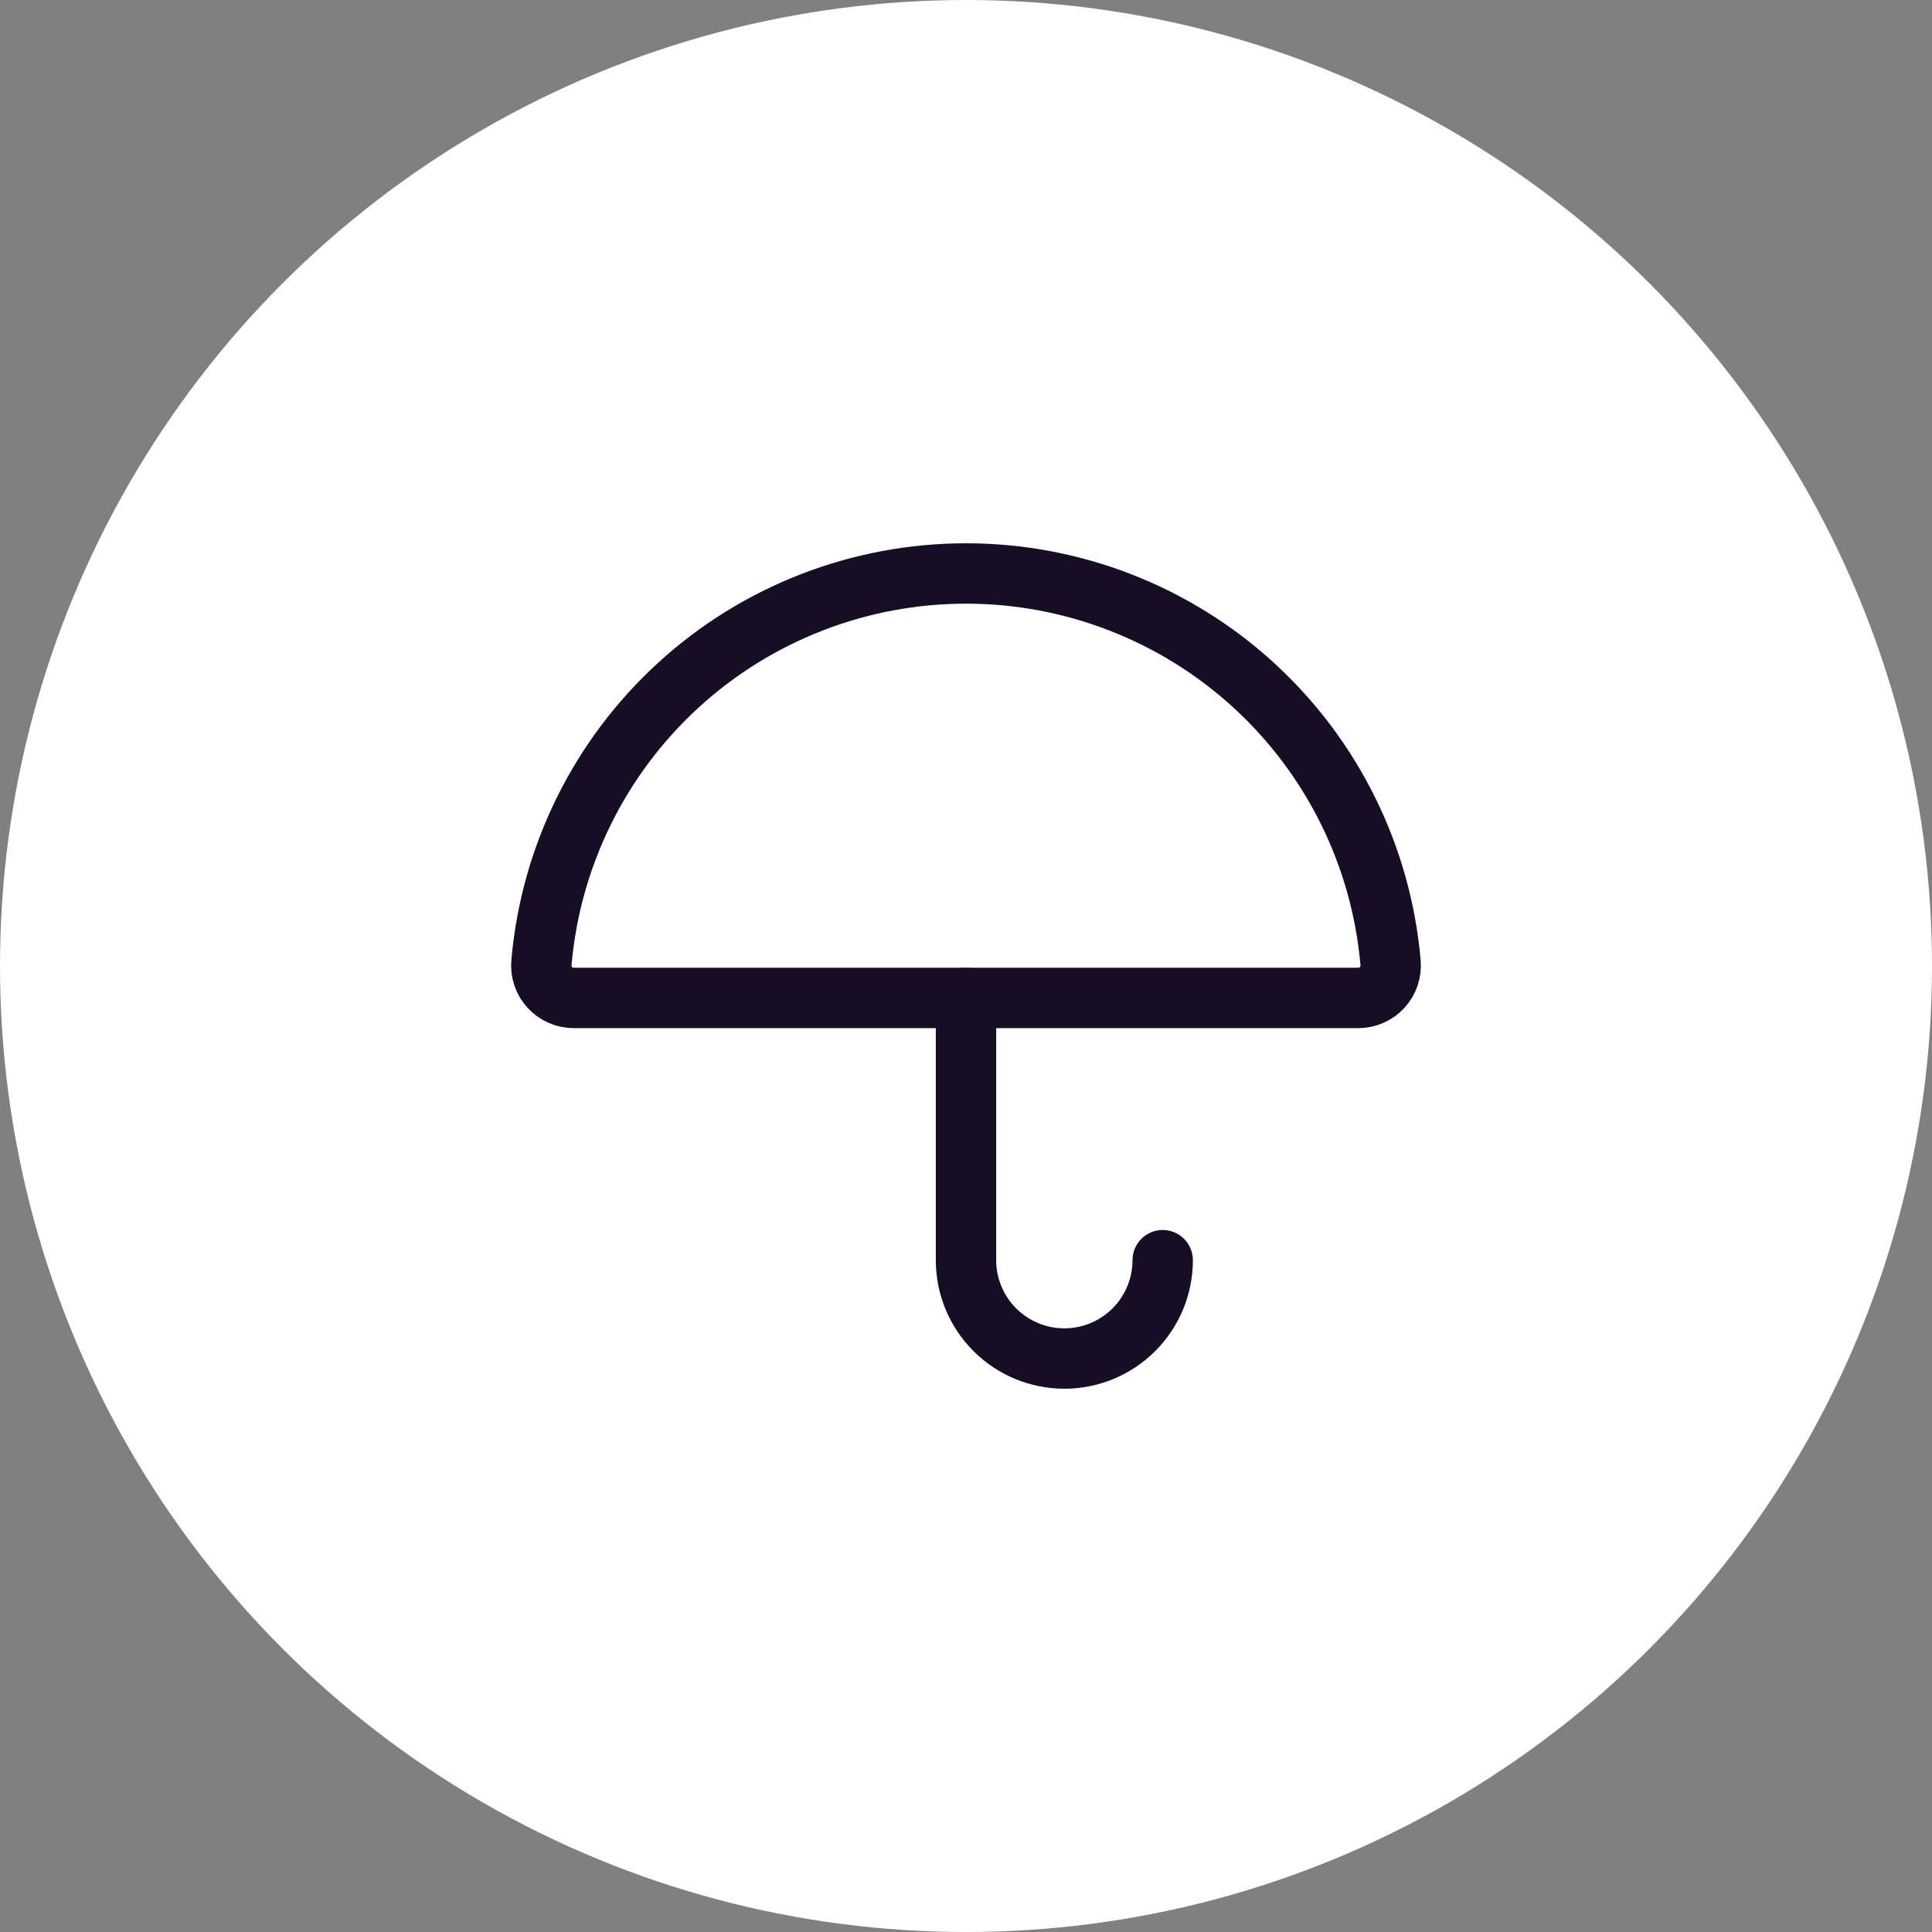 <svg width="64" height="64" viewBox="0 0 64 64" fill="none" xmlns="http://www.w3.org/2000/svg">
<rect x="0" y="0" width="64" height="64" fill="#808080" stroke="none"/>
<g clip-path="url(#clip0_3171_19692)">
<circle cx="32" cy="32" r="32" fill="white"/>
<path d="M38.516 41.745C38.516 42.609 38.172 43.438 37.561 44.049C36.95 44.66 36.122 45.003 35.258 45.003C34.394 45.003 33.565 44.66 32.954 44.049C32.343 43.438 32 42.609 32 41.745V33.058" stroke="#170d24" stroke-width="2" stroke-linecap="round" stroke-linejoin="round"/>
<path d="M19.009 33.058C18.859 33.059 18.71 33.028 18.572 32.967C18.435 32.907 18.311 32.818 18.21 32.706C18.109 32.595 18.032 32.464 17.985 32.321C17.938 32.178 17.922 32.027 17.937 31.877C18.247 28.36 19.862 25.088 22.465 22.703C25.068 20.319 28.47 18.997 32 18.997C35.53 18.997 38.932 20.319 41.535 22.703C44.138 25.088 45.754 28.36 46.063 31.877C46.078 32.027 46.062 32.178 46.015 32.321C45.968 32.464 45.891 32.595 45.79 32.706C45.689 32.818 45.565 32.907 45.428 32.967C45.29 33.028 45.141 33.059 44.991 33.058H19.009Z" stroke="#170d24" stroke-width="2" stroke-linecap="round" stroke-linejoin="round"/>
</g>
<defs>
<clipPath id="clip0_3171_19692">
<rect width="64" height="64" fill="white"/>
</clipPath>
</defs>
</svg>
